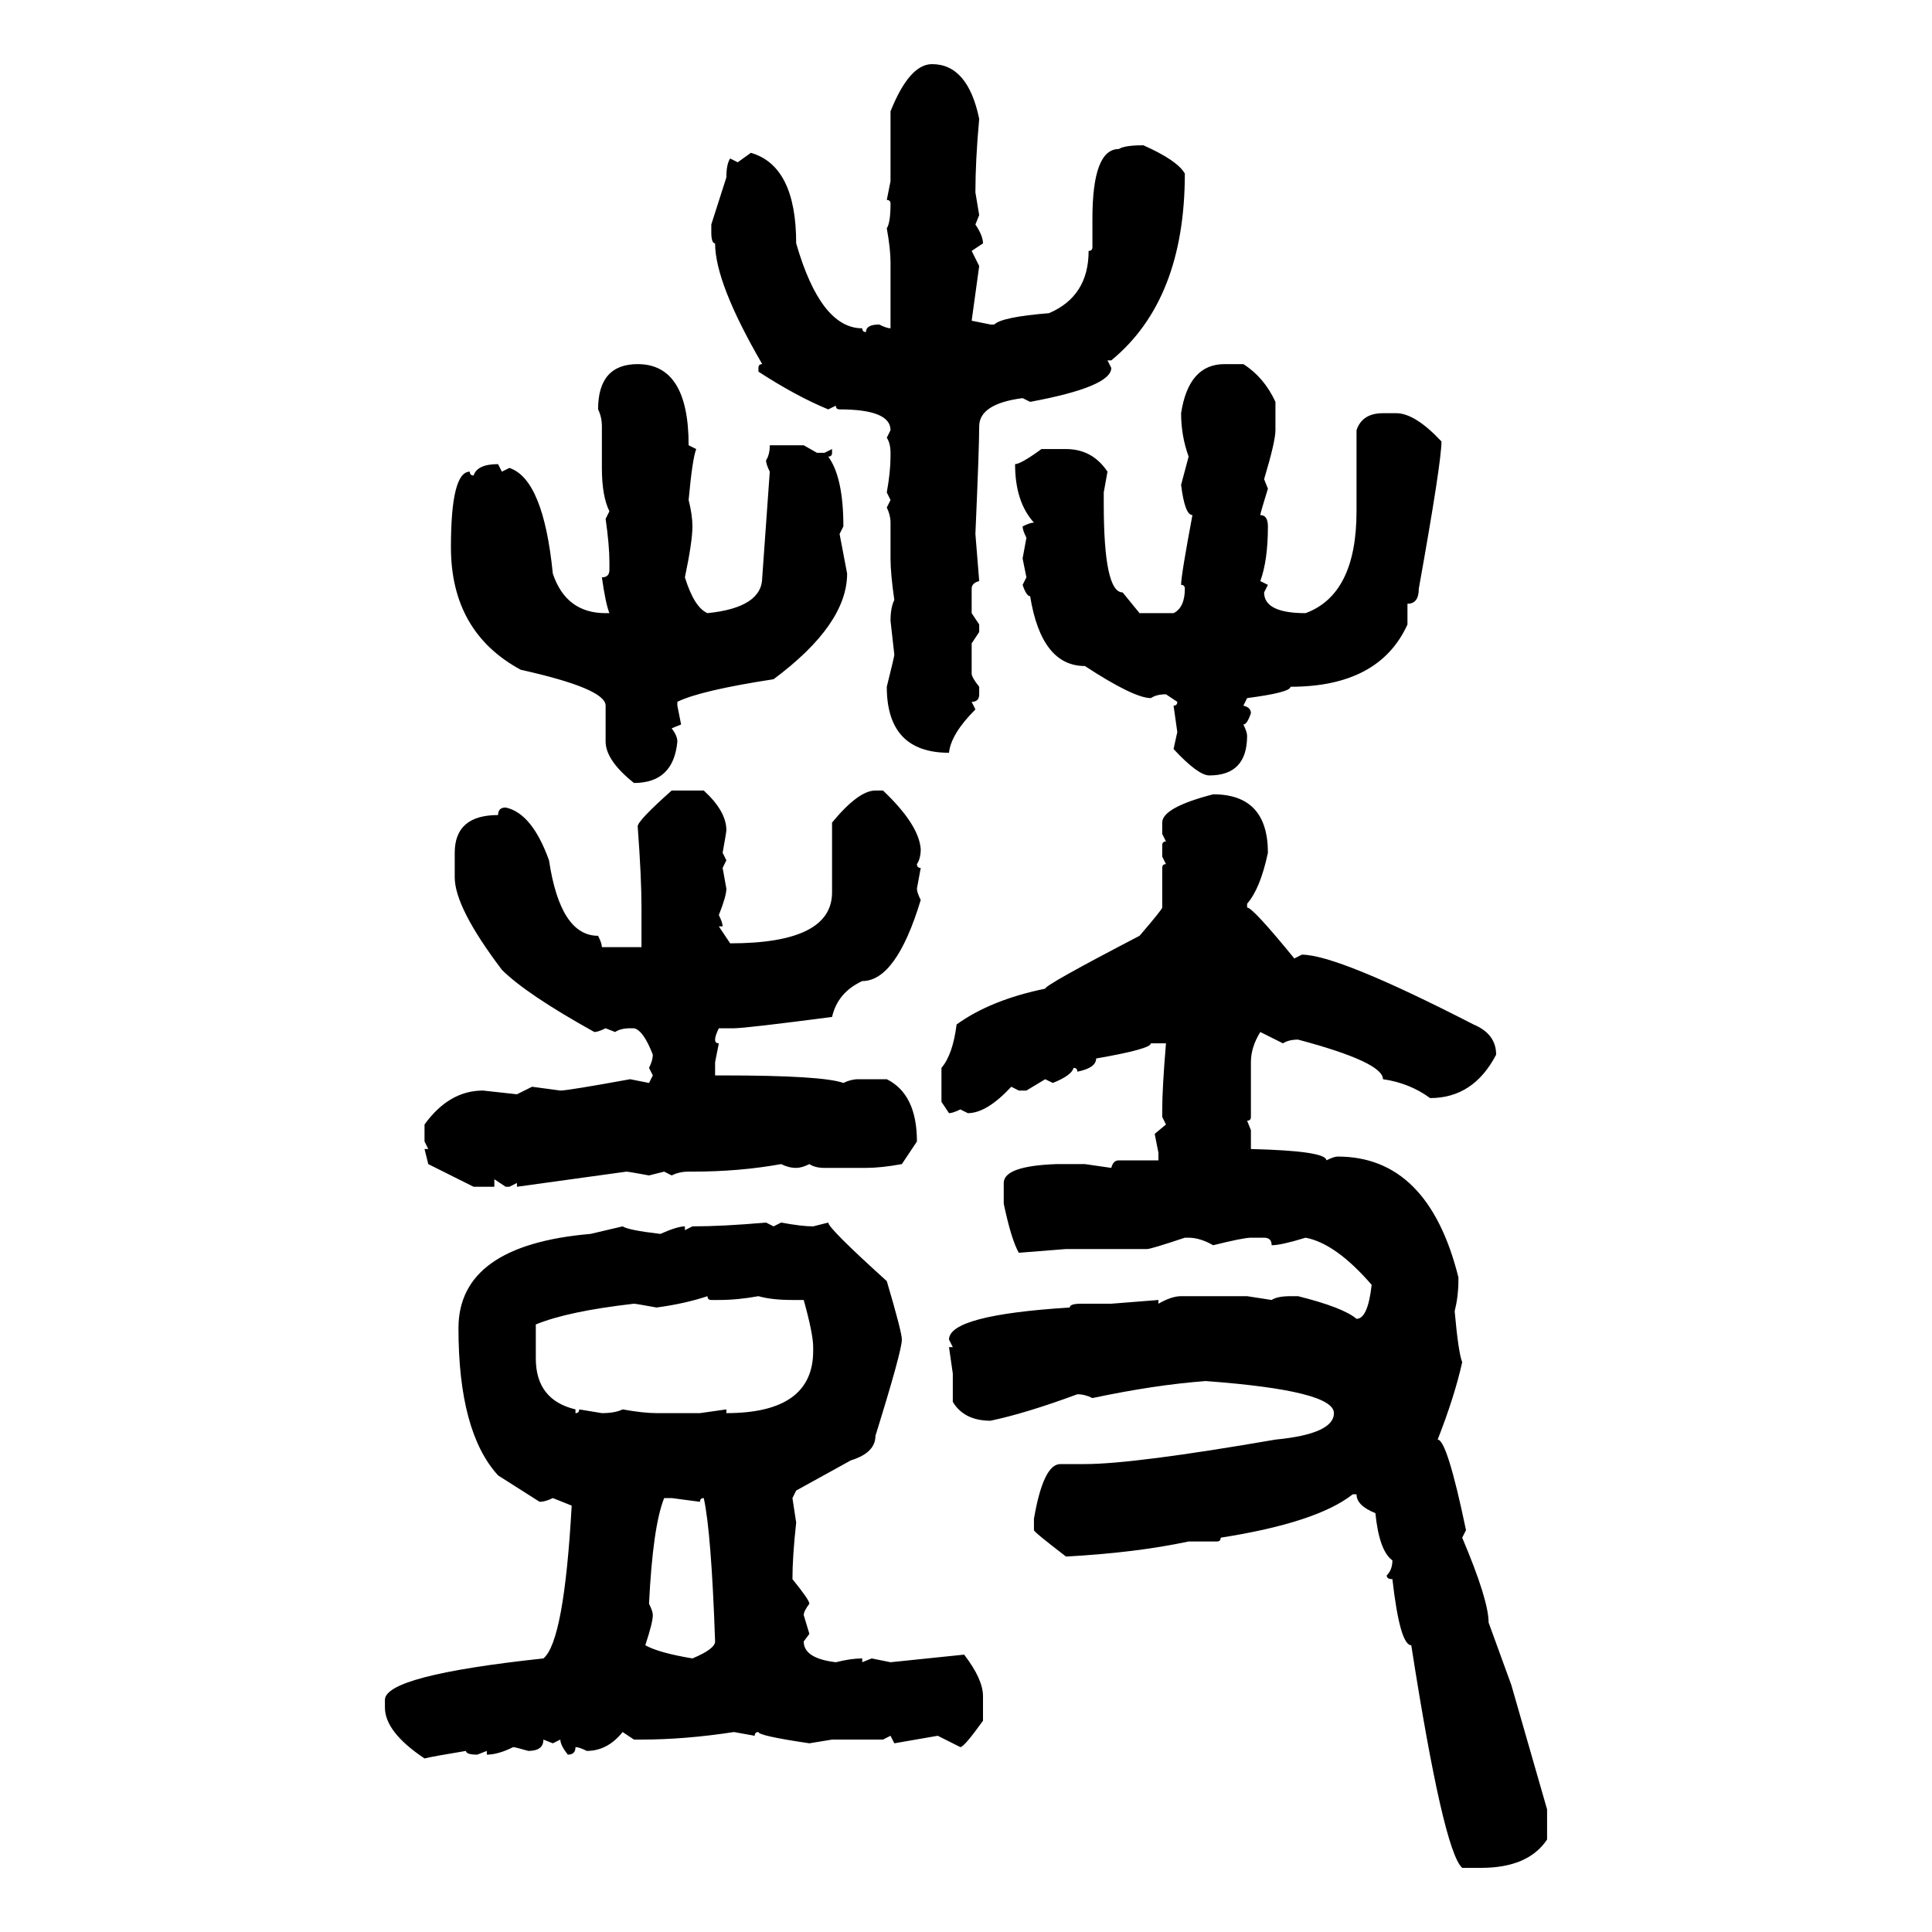<svg xmlns="http://www.w3.org/2000/svg" xmlns:xlink="http://www.w3.org/1999/xlink" width="300" height="300"><path d="M144.73 9.96L144.73 9.96Q150.29 9.96 152.05 18.46L152.05 18.46Q151.46 24.90 151.46 29.88L151.46 29.88L152.05 33.40L151.46 34.86Q152.64 36.62 152.64 37.79L152.64 37.79L150.88 38.96L152.05 41.31L150.88 49.80L153.81 50.39L154.39 50.39Q155.57 49.22 162.89 48.63L162.89 48.63Q169.04 46.00 169.04 38.96L169.04 38.96Q169.63 38.96 169.63 38.38L169.63 38.38L169.63 33.98Q169.63 23.14 173.73 23.14L173.73 23.14Q174.61 22.56 177.54 22.56L177.54 22.56Q182.81 24.90 183.98 26.95L183.98 26.95Q183.98 46.58 172.56 55.96L172.56 55.96L171.97 55.96L172.56 57.13Q172.56 60.06 159.96 62.40L159.96 62.40L158.79 61.82Q152.05 62.70 152.05 66.21L152.05 66.21Q152.05 69.43 151.46 82.91L151.46 82.91L152.05 90.23Q150.88 90.53 150.88 91.41L150.88 91.41L150.88 95.21L152.05 96.97L152.05 98.14L150.88 99.90L150.88 104.59Q150.88 105.18 152.05 106.64L152.05 106.64L152.05 107.81Q152.05 108.98 150.88 108.98L150.88 108.98L151.46 110.16Q147.66 113.96 147.36 116.89L147.36 116.89Q137.70 116.89 137.70 106.64L137.70 106.64Q138.87 101.95 138.87 101.66L138.87 101.66L138.28 96.39Q138.28 94.34 138.87 93.16L138.87 93.16Q138.28 89.06 138.28 86.72L138.28 86.72L138.28 81.15Q138.28 79.98 137.70 78.81L137.70 78.81L138.28 77.64L137.70 76.46Q138.28 73.24 138.28 70.90L138.28 70.90L138.28 70.31Q138.28 68.85 137.70 67.97L137.70 67.97L138.28 66.80Q138.28 63.57 130.37 63.57L130.37 63.57Q129.79 63.57 129.79 62.99L129.79 62.99L128.61 63.57Q123.63 61.52 117.77 57.71L117.77 57.71L117.77 57.13Q117.77 56.54 118.36 56.54L118.36 56.54Q111.04 43.95 111.04 37.79L111.04 37.79Q110.45 37.79 110.45 36.04L110.45 36.04L110.45 34.86L112.79 27.54Q112.79 25.49 113.38 24.61L113.38 24.61L114.55 25.20L116.60 23.73Q123.63 25.78 123.63 37.79L123.63 37.79Q127.44 50.98 133.89 50.98L133.89 50.98Q133.89 51.56 134.47 51.56L134.47 51.56Q134.47 50.39 136.52 50.39L136.52 50.39Q137.70 50.98 138.28 50.98L138.28 50.98L138.28 40.72Q138.28 38.67 137.70 35.45L137.70 35.45Q138.28 34.57 138.28 31.64L138.28 31.64Q138.28 31.05 137.70 31.05L137.70 31.05L138.28 28.13L138.28 17.29Q141.21 9.96 144.73 9.96ZM99.02 56.54L99.02 56.54Q106.93 56.54 106.93 69.14L106.93 69.14L108.11 69.73Q107.52 71.19 106.93 77.64L106.93 77.64Q107.52 79.98 107.52 81.74L107.52 81.74Q107.52 84.08 106.35 89.65L106.35 89.65Q107.81 94.34 109.86 95.21L109.86 95.21Q118.36 94.34 118.36 89.65L118.36 89.65L119.53 73.24Q118.95 72.07 118.95 71.48L118.95 71.48Q119.53 70.61 119.53 69.14L119.53 69.14L124.80 69.14L126.86 70.31L128.03 70.31L129.20 69.73L129.20 70.31Q129.20 70.90 128.61 70.90L128.61 70.90Q130.96 74.12 130.96 81.74L130.96 81.74L130.37 82.91L131.54 89.06Q131.54 96.97 120.12 105.47L120.12 105.47Q108.69 107.23 105.18 108.98L105.18 108.98L105.18 109.57L105.76 112.50L104.30 113.09Q105.18 114.26 105.18 115.14L105.18 115.14Q104.59 121.58 98.44 121.58L98.44 121.58Q94.04 118.07 94.04 115.14L94.04 115.14L94.04 109.57Q94.04 106.93 80.86 104.00L80.86 104.00Q70.02 98.14 70.02 84.96L70.02 84.96Q70.02 73.24 72.95 73.24L72.95 73.24Q72.95 73.83 73.54 73.83L73.54 73.83Q74.12 72.07 77.34 72.07L77.34 72.07L77.93 73.24L79.10 72.66Q84.38 74.41 85.84 89.06L85.84 89.06Q87.89 95.21 94.04 95.21L94.04 95.21L94.63 95.21Q94.04 93.75 93.46 89.65L93.46 89.65Q94.63 89.65 94.63 88.48L94.63 88.48L94.63 87.30Q94.63 84.67 94.04 80.57L94.04 80.57L94.63 79.39Q93.46 77.05 93.46 72.66L93.46 72.66L93.46 66.21Q93.46 64.75 92.87 63.57L92.87 63.57Q92.87 56.54 99.02 56.54ZM190.14 56.54L190.14 56.54L193.07 56.54Q196.29 58.59 198.05 62.40L198.05 62.40L198.05 66.80Q198.05 68.55 196.29 74.41L196.29 74.41L196.88 75.88Q195.70 79.69 195.70 79.98L195.70 79.98Q196.88 79.98 196.88 81.74L196.88 81.74Q196.88 87.01 195.70 90.23L195.70 90.23L196.88 90.82L196.29 91.99Q196.29 95.21 202.73 95.21L202.73 95.21Q210.64 92.29 210.64 79.39L210.64 79.39L210.64 66.80Q211.52 64.16 214.75 64.16L214.75 64.16L216.80 64.16Q219.73 64.16 223.83 68.55L223.83 68.55Q223.83 71.78 220.31 91.41L220.31 91.41Q220.31 93.75 218.55 93.75L218.55 93.75L218.55 96.97Q214.16 106.64 200.39 106.64L200.39 106.64Q200.39 107.52 193.65 108.40L193.65 108.40L193.07 109.57Q194.24 109.86 194.24 110.74L194.24 110.74Q193.65 112.50 193.07 112.50L193.07 112.50Q193.65 113.67 193.65 114.26L193.65 114.26Q193.65 120.41 187.79 120.41L187.79 120.41Q186.04 120.41 182.23 116.31L182.23 116.31L182.81 113.67L182.23 109.57Q182.81 109.57 182.81 108.98L182.81 108.98L181.05 107.81Q179.59 107.81 178.71 108.40L178.71 108.40Q176.07 108.40 168.46 103.42L168.46 103.42Q161.72 103.42 159.96 92.58L159.96 92.58Q159.38 92.58 158.79 90.82L158.79 90.82L159.38 89.65L158.79 86.72L159.38 83.50Q158.79 82.32 158.79 81.74L158.79 81.74Q159.96 81.15 160.55 81.15L160.55 81.15Q157.62 77.93 157.62 72.07L157.62 72.07Q158.50 72.07 161.72 69.73L161.72 69.73L165.53 69.73Q169.63 69.73 171.97 73.24L171.97 73.24L171.39 76.46L171.39 78.22Q171.39 91.99 174.32 91.99L174.32 91.99L176.95 95.21L182.23 95.21Q183.98 94.34 183.98 91.41L183.98 91.41Q183.98 90.82 183.40 90.82L183.40 90.82Q183.40 89.36 185.16 79.98L185.16 79.98Q183.98 79.98 183.40 75.29L183.40 75.29L184.57 70.90Q183.40 67.68 183.40 64.16L183.40 64.16Q184.57 56.54 190.14 56.54ZM104.30 122.75L104.30 122.75L109.28 122.75Q112.79 125.98 112.79 128.91L112.79 128.91Q112.79 129.20 112.21 132.42L112.21 132.42L112.79 133.59L112.21 134.77L112.79 137.99Q112.79 139.16 111.62 142.09L111.62 142.09Q112.21 143.26 112.21 143.85L112.21 143.85L111.62 143.85L113.38 146.48Q129.20 146.48 129.20 138.57L129.20 138.57L129.20 127.73Q133.30 122.75 135.94 122.75L135.94 122.75L137.11 122.75Q142.68 128.03 142.97 131.84L142.97 131.84Q142.97 133.30 142.38 134.18L142.38 134.18Q142.38 134.77 142.97 134.77L142.97 134.77L142.38 137.99Q142.38 138.57 142.97 139.75L142.97 139.75Q139.16 152.34 133.89 152.34L133.89 152.34Q130.08 154.10 129.20 157.91L129.20 157.91Q115.72 159.67 113.96 159.67L113.96 159.67L111.62 159.67Q111.04 160.84 111.04 161.43L111.04 161.43Q111.04 162.01 111.62 162.01L111.62 162.01L111.04 164.94L111.04 166.99L112.21 166.99Q127.73 166.99 130.96 168.16L130.96 168.16Q132.13 167.58 133.30 167.58L133.30 167.58L137.70 167.58Q142.38 169.92 142.38 177.25L142.38 177.25L140.04 180.76Q136.82 181.35 134.47 181.35L134.47 181.35L128.03 181.35Q126.56 181.35 125.68 180.76L125.68 180.76Q124.51 181.35 123.63 181.35L123.63 181.35Q122.46 181.35 121.29 180.76L121.29 180.76Q114.84 181.93 107.52 181.93L107.52 181.93L106.93 181.93Q105.47 181.93 104.30 182.52L104.30 182.52L103.13 181.93L100.78 182.52Q97.56 181.93 97.27 181.93L97.27 181.93L80.27 184.28L80.27 183.69L79.10 184.28L78.52 184.28L76.76 183.11L76.76 184.28L73.54 184.28L66.50 180.76L65.92 178.42L66.50 178.42L65.92 177.25L65.92 174.61Q69.73 169.34 75 169.34L75 169.34L80.27 169.92L82.62 168.75L87.01 169.34Q88.18 169.34 97.85 167.58L97.85 167.58L100.78 168.16L101.37 166.99L100.78 165.82Q101.37 164.65 101.37 163.77L101.37 163.77Q99.90 159.96 98.44 159.67L98.44 159.67L97.85 159.67Q96.39 159.67 95.51 160.25L95.51 160.25L94.04 159.67Q92.87 160.25 92.29 160.25L92.29 160.25Q81.74 154.39 77.93 150.59L77.93 150.59Q70.61 140.92 70.61 136.23L70.61 136.23L70.61 132.42Q70.61 126.56 77.34 126.56L77.34 126.56Q77.34 125.39 78.52 125.39L78.52 125.39Q82.62 126.27 85.25 133.59L85.25 133.59Q87.01 145.31 92.87 145.31L92.87 145.31Q93.46 146.48 93.46 147.07L93.46 147.07L99.61 147.07L99.61 140.92Q99.61 136.23 99.02 128.32L99.02 128.32Q99.02 127.44 104.30 122.75ZM188.38 123.34L188.38 123.34Q196.88 123.34 196.88 132.42L196.88 132.42Q195.70 137.99 193.65 140.33L193.65 140.33L193.65 140.92Q194.53 140.92 200.98 148.83L200.98 148.83L202.15 148.24Q207.71 148.24 228.81 159.08L228.81 159.08Q232.32 160.55 232.32 163.77L232.32 163.77Q228.81 170.51 222.07 170.51L222.07 170.51Q218.85 168.16 214.75 167.58L214.75 167.58Q214.75 164.94 201.56 161.43L201.56 161.43Q200.10 161.43 199.22 162.01L199.22 162.01L195.70 160.25Q194.24 162.60 194.24 164.94L194.24 164.94L194.24 173.44Q194.24 174.02 193.65 174.02L193.65 174.02L194.24 175.49L194.24 178.42Q205.96 178.71 205.96 180.18L205.96 180.18Q207.13 179.59 207.71 179.59L207.71 179.59Q221.78 179.59 226.46 198.34L226.46 198.34L226.46 198.93Q226.46 201.27 225.88 203.61L225.88 203.61Q226.46 210.06 227.05 211.52L227.05 211.52Q225.88 216.80 223.24 223.54L223.24 223.54Q224.71 223.54 227.64 237.60L227.64 237.60L227.05 238.77Q231.15 248.44 231.15 251.95L231.15 251.95L234.67 261.62L240.23 280.96L240.23 285.64Q237.30 290.04 229.98 290.04L229.98 290.04L227.05 290.04Q224.12 287.40 219.14 255.47L219.14 255.47Q217.38 255.47 216.21 245.21L216.21 245.21Q215.33 245.21 215.33 244.63L215.33 244.63Q216.21 243.75 216.21 242.29L216.21 242.29Q214.16 240.82 213.57 234.96L213.57 234.96Q210.64 233.79 210.64 232.03L210.64 232.03L210.06 232.03Q204.49 236.43 189.55 238.77L189.55 238.77Q189.55 239.36 188.96 239.36L188.96 239.36L184.57 239.36Q176.37 241.11 165.53 241.70L165.53 241.70Q160.55 237.89 160.55 237.60L160.55 237.60L160.55 235.84Q162.01 227.34 164.65 227.34L164.65 227.34L168.46 227.34Q176.07 227.34 198.05 223.54L198.05 223.54Q207.13 222.66 207.13 219.43L207.13 219.43Q207.13 215.92 187.21 214.45L187.21 214.45Q179.30 215.04 169.63 217.09L169.63 217.09Q168.46 216.50 167.29 216.50L167.29 216.50Q159.38 219.43 153.81 220.61L153.81 220.61Q149.71 220.61 147.95 217.68L147.95 217.68L147.95 213.28L147.36 209.18L147.95 209.18L147.36 208.01Q147.36 204.20 166.11 203.03L166.11 203.03Q166.11 202.44 167.87 202.44L167.87 202.44L172.56 202.44L179.88 201.86L179.88 202.44Q181.93 201.27 183.40 201.27L183.40 201.27L193.65 201.27L197.46 201.86Q198.34 201.27 200.39 201.27L200.39 201.27L201.56 201.27Q208.59 203.03 210.64 204.79L210.64 204.79Q212.40 204.79 212.99 199.51L212.99 199.51Q207.42 193.07 202.73 192.19L202.73 192.19Q198.93 193.36 197.46 193.36L197.46 193.36Q197.46 192.19 196.29 192.19L196.29 192.19L194.24 192.19Q193.07 192.19 188.38 193.36L188.38 193.36Q186.33 192.19 184.57 192.19L184.57 192.19L183.98 192.19Q178.71 193.95 178.13 193.95L178.13 193.95L165.53 193.95L158.20 194.53Q157.03 192.48 155.86 186.91L155.86 186.91L155.86 183.69Q155.86 181.05 164.06 180.76L164.06 180.76L168.46 180.76L172.56 181.35Q172.85 180.18 173.73 180.18L173.73 180.18L179.88 180.18L179.88 179.00L179.30 176.07L181.05 174.61L180.47 173.44L180.47 172.27Q180.47 169.04 181.05 162.01L181.05 162.01L178.71 162.01Q178.71 162.89 170.21 164.36L170.21 164.36Q170.21 165.82 167.29 166.41L167.29 166.41Q167.29 165.82 166.70 165.82L166.70 165.82Q166.41 166.99 163.48 168.16L163.48 168.16L162.30 167.58L159.38 169.34L158.20 169.34L157.03 168.75Q153.22 172.85 150.29 172.85L150.29 172.85L149.12 172.27Q147.95 172.85 147.36 172.85L147.36 172.85L146.19 171.09L146.19 165.82Q147.95 163.77 148.54 159.08L148.54 159.08Q153.81 155.27 162.30 153.52L162.30 153.52Q162.30 152.93 176.95 145.31L176.95 145.31Q180.47 141.21 180.47 140.92L180.47 140.92L180.47 134.77Q180.47 134.18 181.05 134.18L181.05 134.18L180.47 133.01L180.47 131.25Q180.47 130.66 181.05 130.66L181.05 130.66L180.47 129.49L180.47 127.73Q180.47 125.39 188.38 123.34ZM118.95 189.84L118.95 189.84L120.12 190.43L121.29 189.84Q124.51 190.43 126.27 190.43L126.27 190.43L128.61 189.84Q128.61 190.72 137.70 198.93L137.70 198.93Q140.04 206.84 140.04 208.01L140.04 208.01Q140.04 209.77 135.94 222.95L135.94 222.95Q135.94 225.59 132.13 226.76L132.13 226.76L123.63 231.45L123.05 232.62L123.63 236.43Q123.05 241.70 123.05 245.21L123.05 245.21Q125.68 248.44 125.68 249.02L125.68 249.02Q124.80 250.20 124.80 250.78L124.80 250.78L125.68 253.71L124.80 254.88Q124.80 257.52 129.79 258.11L129.79 258.11Q132.13 257.52 133.89 257.52L133.89 257.52L133.89 258.11L135.35 257.52L138.28 258.11L149.71 256.93Q152.64 260.74 152.64 263.38L152.64 263.38L152.64 267.19Q149.71 271.29 149.12 271.29L149.12 271.29L145.61 269.53L138.87 270.70L138.28 269.53L137.11 270.12L129.20 270.12L125.68 270.70Q117.77 269.53 117.77 268.95L117.77 268.95Q117.19 268.95 117.19 269.53L117.19 269.53L113.96 268.95Q106.35 270.12 99.61 270.12L99.61 270.12L98.44 270.12L96.68 268.95Q94.34 271.88 91.11 271.88L91.11 271.88Q89.94 271.29 89.36 271.29L89.36 271.29Q89.36 272.46 88.18 272.46L88.18 272.46Q87.01 271.00 87.01 270.12L87.01 270.12L85.84 270.70L84.38 270.12Q84.38 271.88 82.03 271.88L82.03 271.88Q79.98 271.29 79.69 271.29L79.69 271.29Q77.34 272.46 75.59 272.46L75.59 272.46L75.59 271.88L74.12 272.46Q72.36 272.46 72.36 271.88L72.36 271.88Q67.09 272.75 65.92 273.05L65.92 273.05Q59.77 268.95 59.77 265.14L59.77 265.14L59.77 263.96Q59.77 260.16 84.38 257.52L84.38 257.52Q87.60 254.88 88.77 233.79L88.77 233.79L85.84 232.62Q84.67 233.20 83.79 233.20L83.79 233.20L77.34 229.10Q71.19 222.36 71.19 206.25L71.19 206.25Q71.19 193.36 91.70 191.60L91.70 191.60L96.68 190.43Q97.56 191.02 102.54 191.60L102.54 191.60Q105.18 190.43 106.35 190.43L106.35 190.43L106.35 191.02L107.52 190.43Q112.21 190.43 118.95 189.84ZM101.95 203.03L101.95 203.03Q98.73 202.44 98.44 202.44L98.44 202.44Q88.18 203.61 83.20 205.66L83.20 205.66L83.20 210.94Q83.20 217.38 89.36 218.85L89.36 218.85L89.36 219.43Q89.94 219.43 89.94 218.85L89.94 218.85L93.46 219.43Q95.51 219.43 96.68 218.85L96.68 218.85Q99.90 219.43 101.95 219.43L101.95 219.43L108.69 219.43L112.79 218.85L112.79 219.43Q126.27 219.43 126.27 209.77L126.27 209.77L126.27 209.18Q126.27 207.13 124.80 201.86L124.80 201.86L123.05 201.86Q119.82 201.86 117.77 201.27L117.77 201.27Q114.55 201.86 111.62 201.86L111.62 201.86L110.45 201.86Q109.86 201.86 109.86 201.27L109.86 201.27Q106.35 202.44 101.95 203.03ZM104.30 232.62L103.13 232.62Q101.37 237.01 100.78 249.02L100.78 249.02Q101.37 250.20 101.37 250.78L101.37 250.78Q101.37 251.95 100.20 255.47L100.20 255.47Q102.25 256.64 107.52 257.52L107.52 257.52Q111.04 256.05 111.04 254.88L111.04 254.88Q110.45 237.89 109.28 232.62L109.28 232.62Q108.69 232.62 108.69 233.20L108.69 233.20L104.30 232.62Z"/></svg>